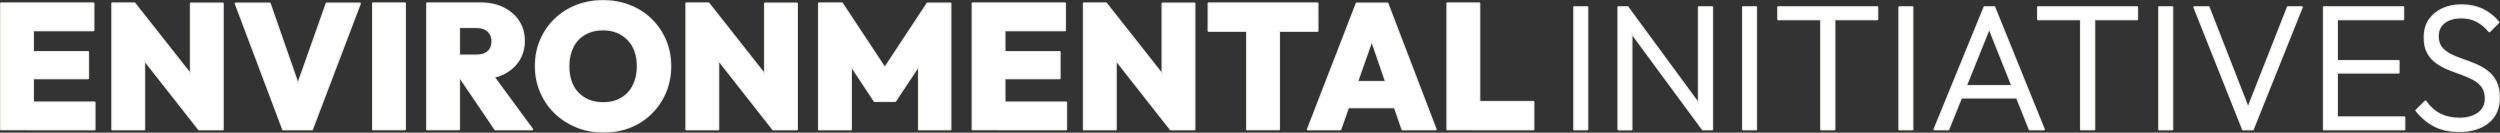 <?xml version="1.0" encoding="UTF-8"?><svg id="_レイヤー_2" xmlns="http://www.w3.org/2000/svg" width="2240.7" height="118.9" viewBox="0 0 2240.7 118.9"><rect x="0" y="0" width="2240.7" height="118.9" fill="#333333" stroke="none"/><defs><style>.cls-1{fill:#eaebdf;}.cls-1,.cls-2{stroke-width:0px;}.cls-3{fill:none;stroke:#eaebdf;stroke-linecap:square;stroke-linejoin:round;stroke-width:2px;}.cls-2{fill:#fff;}</style></defs><g id="_レイヤー_2-2"><g id="_レイヤー_1-2"><g id="H2_英字あしらい_"><g id="border"><path class="cls-1" d="m1411,115.9V6.5h11.6v109.4h-11.6Z"/><path class="cls-1" d="m1450.6,115.9V6.5h8.3l3.3,13.8v95.6h-11.6Zm75.6,0l-69.2-93.8,1.7-15.6,69,93.8-1.5,15.6Zm0,0l-3.5-13.2V6.5h11.8v109.4h-8.3Z"/><path class="cls-1" d="m1562.3,115.9V6.5h11.6v109.4h-11.6Z"/><path class="cls-1" d="m1593.8,17.1V6.5h88.7v10.7h-88.7v-.1Zm38.5,98.8V9.5h11.8v106.4h-11.8Z"/><path class="cls-1" d="m1702.4,115.9V6.5h11.6v109.4h-11.6Z"/><path class="cls-1" d="m1733.9,115.9l44.8-109.4h8.7l44.4,109.4h-12.6l-38.6-96.7h4.6l-39,96.7h-12.3Zm20.5-28.5v-10.3h57.2v10.3h-57.2Z"/><path class="cls-1" d="m1826.7,17.1V6.5h88.7v10.7h-88.7v-.1Zm38.5,98.8V9.5h11.8v106.4h-11.8Z"/><path class="cls-1" d="m1935.3,115.9V6.5h11.6v109.4h-11.6Z"/><path class="cls-1" d="m2010.4,115.9l-43.6-109.4h12.7l37.7,96.5h-4.6l38-96.5h12.4l-43.9,109.4h-8.7Z"/><path class="cls-1" d="m2082.9,115.9V6.5h11.6v109.4h-11.6Zm7.6-98.8V6.5h63.4v10.7h-63.4v-.1Zm0,47.9v-10.3h59.3v10.3h-59.3Zm0,50.9v-10.7h64.4v10.7h-64.4Z"/><path class="cls-1" d="m2203.9,117.4c-8.5,0-15.8-1.6-21.9-4.8-6.1-3.2-11.6-7.8-16.2-13.6l8.1-8c3.7,5.2,8,9.1,13,11.6s10.8,3.8,17.6,3.8,12.7-1.6,17-4.8c4.3-3.2,6.5-7.6,6.5-13.2,0-4.3-1-7.9-3-10.7-2-2.8-4.6-5.1-7.9-6.8-3.2-1.7-6.8-3.3-10.7-4.7-3.9-1.4-7.8-2.8-11.7-4.4-3.9-1.5-7.4-3.5-10.7-5.8s-5.9-5.3-7.9-8.9-2.9-8.2-2.9-13.8c0-5.9,1.4-11,4.3-15.3,2.9-4.2,6.8-7.5,11.8-9.8s10.7-3.4,17-3.4c7.1,0,13.4,1.4,19,4.1,5.6,2.8,10.2,6.5,13.9,11.1l-8,8c-3.4-4-7.1-7.1-11.1-9.2s-8.7-3.2-14.2-3.2c-6.4,0-11.4,1.5-15.3,4.5-3.8,3-5.7,7.1-5.7,12.4,0,4.1,1,7.5,2.9,10,2,2.5,4.6,4.7,7.9,6.4,3.3,1.7,6.9,3.2,10.7,4.5,3.9,1.3,7.8,2.8,11.7,4.4s7.5,3.6,10.7,6,5.9,5.5,7.9,9.3,3,8.6,3,14.4c0,9.4-3.2,16.8-9.6,22-6.5,5.3-15.2,7.9-26.2,7.9h0Z"/><path class="cls-3" d="m1411,115.9V6.5h11.6v109.4h-11.6Z"/><path class="cls-3" d="m1450.6,115.9V6.5h8.3l3.3,13.8v95.6h-11.6Zm75.6,0l-69.2-93.8,1.7-15.6,69,93.8-1.5,15.6Zm0,0l-3.5-13.2V6.5h11.8v109.4h-8.3Z"/><path class="cls-3" d="m1562.3,115.9V6.5h11.6v109.4h-11.6Z"/><path class="cls-3" d="m1593.8,17.1V6.5h88.7v10.7h-88.7v-.1Zm38.5,98.8V9.5h11.8v106.4h-11.8Z"/><path class="cls-3" d="m1702.4,115.9V6.5h11.6v109.4h-11.6Z"/><path class="cls-3" d="m1733.9,115.9l44.8-109.4h8.7l44.4,109.4h-12.6l-38.6-96.7h4.6l-39,96.7h-12.3Zm20.5-28.5v-10.3h57.2v10.3h-57.2Z"/><path class="cls-3" d="m1826.7,17.1V6.5h88.7v10.7h-88.7v-.1Zm38.5,98.8V9.5h11.8v106.4h-11.8Z"/><path class="cls-3" d="m1935.3,115.9V6.5h11.6v109.4h-11.6Z"/><path class="cls-3" d="m2010.4,115.9l-43.6-109.4h12.7l37.7,96.5h-4.6l38-96.5h12.4l-43.9,109.4h-8.7Z"/><path class="cls-3" d="m2082.9,115.9V6.5h11.6v109.4h-11.6Zm7.6-98.8V6.5h63.4v10.7h-63.4v-.1Zm0,47.9v-10.3h59.3v10.3h-59.3Zm0,50.9v-10.7h64.4v10.7h-64.4Z"/><path class="cls-3" d="m2203.9,117.4c-8.5,0-15.8-1.6-21.9-4.8-6.1-3.2-11.6-7.8-16.2-13.6l8.1-8c3.7,5.2,8,9.1,13,11.6s10.8,3.8,17.6,3.8,12.7-1.6,17-4.8c4.3-3.2,6.5-7.6,6.5-13.2,0-4.3-1-7.9-3-10.7-2-2.8-4.6-5.1-7.9-6.8-3.2-1.7-6.8-3.3-10.7-4.7-3.9-1.4-7.8-2.8-11.7-4.4-3.9-1.5-7.4-3.5-10.7-5.8s-5.9-5.3-7.9-8.9-2.9-8.2-2.9-13.8c0-5.9,1.4-11,4.3-15.3,2.9-4.2,6.8-7.5,11.8-9.8s10.7-3.4,17-3.4c7.1,0,13.4,1.4,19,4.1,5.6,2.8,10.2,6.5,13.9,11.1l-8,8c-3.4-4-7.1-7.1-11.1-9.2s-8.7-3.2-14.2-3.2c-6.4,0-11.4,1.5-15.3,4.5-3.8,3-5.7,7.1-5.7,12.4,0,4.1,1,7.5,2.9,10,2,2.5,4.6,4.7,7.9,6.4,3.3,1.7,6.9,3.2,10.7,4.5,3.9,1.3,7.8,2.8,11.7,4.4s7.5,3.6,10.7,6,5.9,5.5,7.9,9.3,3,8.6,3,14.4c0,9.4-3.2,16.8-9.6,22-6.5,5.3-15.2,7.9-26.2,7.9h0Z"/><path class="cls-1" d="m1,115.9V3.1h28.5v112.7H1v.1ZM23.6,27.1V3.1h60.1v24H23.6Zm0,43v-23.4h55.3v23.4H23.6Zm0,45.8v-24h61.1v24H23.6Z"/><path class="cls-1" d="m100.7,115.9V3.1h19.9l8.6,23.1v89.7s-28.5,0-28.5,0Zm77.7,0L112.6,32.3l8-29.1,66,83.6-8.2,29.1h0Zm0,0l-7.3-23.7V3.2h28.5v112.7s-21.2,0-21.2,0Z"/><path class="cls-1" d="m253.8,115.9L211.3,3.2h30.4l31.8,91.1h-13L292.8,3.2h29.7l-42.9,112.7s-25.8,0-25.8,0Z"/><path class="cls-1" d="m334.4,115.9V3.1h28.5v112.7h-28.5v.1Z"/><path class="cls-1" d="m382.9,115.9V3.1h28.5v112.7h-28.5v.1Zm22.6-45.7v-20.4h21.5c4.7,0,8.2-1.1,10.7-3.4s3.7-5.4,3.7-9.3-1.2-6.9-3.7-9.3-6.1-3.6-10.7-3.6h-21.5V3.1h25.4c7.6,0,14.3,1.4,20.1,4.3,5.8,2.9,10.3,6.8,13.6,11.8,3.3,5,4.9,10.8,4.9,17.5s-1.7,12.5-5,17.6c-3.3,5-8,9-13.9,11.8s-12.9,4.2-20.8,4.2h-24.3v-.1h0Zm38.5,45.7l-32.8-48.3,25.6-6.2,40.1,54.5h-32.9Z"/><path class="cls-1" d="m540.9,117.9c-8.7,0-16.7-1.5-24-4.5s-13.7-7.1-19.2-12.4-9.7-11.5-12.8-18.7c-3.1-7.2-4.6-14.9-4.6-23.1s1.5-15.9,4.5-23c3-7,7.2-13.2,12.6-18.5s11.8-9.4,19.1-12.3c7.3-2.9,15.3-4.4,24-4.4s16.7,1.5,24,4.4c7.3,2.9,13.7,7,19.1,12.3,5.4,5.3,9.6,11.5,12.6,18.6s4.5,14.8,4.5,23.1-1.5,16-4.5,23.1-7.2,13.3-12.6,18.7c-5.4,5.4-11.7,9.5-19,12.4-7.1,2.9-15.1,4.3-23.7,4.3h0Zm-.3-25.4c6.4,0,11.9-1.4,16.5-4.1,4.7-2.8,8.3-6.6,10.8-11.6s3.8-10.8,3.8-17.5c0-4.9-.7-9.3-2.1-13.4-1.4-4-3.5-7.5-6.3-10.4s-6-5.2-9.9-6.8c-3.8-1.6-8.1-2.4-12.9-2.4-6.4,0-11.9,1.4-16.5,4.1-4.7,2.7-8.3,6.5-10.8,11.5s-3.8,10.8-3.8,17.3c0,5.1.7,9.7,2.1,13.8s3.5,7.6,6.3,10.5,6,5.1,9.9,6.7c3.9,1.5,8.2,2.3,12.9,2.3h0Z"/><path class="cls-1" d="m615.2,115.9V3.1h19.9l8.6,23.1v89.7s-28.5,0-28.5,0Zm77.8,0l-65.8-83.6,7.9-29.1,66,83.6-8.1,29.1h0Zm0,0l-7.3-23.7V3.2h28.5v112.7s-21.2,0-21.2,0Z"/><path class="cls-1" d="m734.1,115.9V3.1h20.5l43.3,65.4h-9.7L831.3,3.2h20.5v112.7h-28.1V50.2l4.5,1.3-25.9,39h-18.4l-25.8-39,4.5-1.3v65.7s-28.5,0-28.5,0Z"/><path class="cls-1" d="m871.8,115.9V3.1h28.5v112.7h-28.5v.1Zm22.6-88.8V3.1h60.1v24s-60.1,0-60.1,0Zm0,43v-23.4h55.3v23.4h-55.3Zm0,45.8v-24h61.1v24h-61.1Z"/><path class="cls-1" d="m971.5,115.9V3.1h19.9l8.6,23.1v89.7s-28.5,0-28.5,0Zm77.8,0l-65.8-83.6,7.9-29.1,66,83.6-8.1,29.1h0Zm0,0l-7.3-23.7V3.2h28.5v112.7s-21.2,0-21.2,0Z"/><path class="cls-1" d="m1083.3,27.6V3.1h97.5v24.5h-97.5Zm34.5,88.3V3.9h28.5v111.9h-28.5v.1Z"/><path class="cls-1" d="m1172.3,115.9l43.7-112.7h27.5l43.2,112.7h-29.7l-32.6-94.8h10.3l-33.4,94.8h-29Zm26.6-19.8v-22.6h62.2v22.6h-62.2Z"/><path class="cls-1" d="m1297.3,115.9V3.1h28.5v112.7h-28.5v.1Zm22.6,0v-24.5h54.4v24.5h-54.4Z"/><path class="cls-3" d="m1,115.9V3.1h28.5v112.7H1v.1ZM23.6,27.1V3.1h60.1v24H23.6Zm0,43v-23.4h55.3v23.4H23.6Zm0,45.8v-24h61.1v24H23.6Z"/><path class="cls-3" d="m100.7,115.9V3.1h19.9l8.6,23.1v89.7s-28.5,0-28.5,0Zm77.7,0L112.6,32.3l8-29.1,66,83.6-8.2,29.1h0Zm0,0l-7.3-23.7V3.2h28.5v112.7s-21.2,0-21.2,0Z"/><path class="cls-3" d="m253.8,115.9L211.3,3.2h30.4l31.8,91.1h-13L292.8,3.2h29.7l-42.9,112.7s-25.8,0-25.8,0Z"/><path class="cls-3" d="m334.4,115.9V3.1h28.5v112.7h-28.5v.1Z"/><path class="cls-3" d="m382.9,115.9V3.1h28.5v112.7h-28.5v.1Zm22.6-45.7v-20.4h21.5c4.7,0,8.2-1.1,10.7-3.4s3.7-5.4,3.7-9.3-1.2-6.9-3.7-9.3-6.1-3.6-10.7-3.6h-21.5V3.1h25.4c7.6,0,14.3,1.4,20.1,4.3,5.8,2.9,10.3,6.8,13.6,11.8,3.3,5,4.9,10.8,4.9,17.5s-1.7,12.5-5,17.6c-3.3,5-8,9-13.9,11.8s-12.9,4.2-20.8,4.2h-24.3v-.1h0Zm38.5,45.7l-32.8-48.3,25.6-6.2,40.1,54.5h-32.9Z"/><path class="cls-3" d="m540.9,117.9c-8.7,0-16.7-1.5-24-4.5s-13.7-7.1-19.2-12.4-9.7-11.5-12.8-18.7c-3.1-7.2-4.6-14.9-4.6-23.1s1.5-15.9,4.5-23c3-7,7.2-13.2,12.6-18.5s11.8-9.4,19.1-12.3c7.3-2.9,15.3-4.4,24-4.4s16.7,1.5,24,4.4c7.3,2.9,13.7,7,19.1,12.3,5.4,5.3,9.6,11.5,12.6,18.6s4.5,14.8,4.5,23.1-1.5,16-4.5,23.1-7.2,13.3-12.6,18.7c-5.4,5.4-11.7,9.5-19,12.4-7.1,2.9-15.1,4.3-23.7,4.3h0Zm-.3-25.4c6.4,0,11.9-1.4,16.5-4.1,4.7-2.8,8.3-6.6,10.8-11.6s3.8-10.8,3.8-17.5c0-4.9-.7-9.3-2.1-13.4-1.4-4-3.5-7.5-6.3-10.4s-6-5.2-9.9-6.8c-3.8-1.6-8.1-2.4-12.9-2.4-6.4,0-11.9,1.4-16.5,4.1-4.7,2.7-8.3,6.5-10.8,11.5s-3.8,10.8-3.8,17.3c0,5.1.7,9.7,2.1,13.8s3.5,7.6,6.3,10.5,6,5.1,9.9,6.7c3.9,1.5,8.2,2.3,12.9,2.3h0Z"/><path class="cls-3" d="m615.2,115.9V3.1h19.9l8.6,23.1v89.7s-28.5,0-28.5,0Zm77.8,0l-65.8-83.6,7.9-29.1,66,83.6-8.1,29.1h0Zm0,0l-7.3-23.7V3.2h28.5v112.7s-21.2,0-21.2,0Z"/><path class="cls-3" d="m734.1,115.9V3.1h20.5l43.3,65.4h-9.7L831.3,3.2h20.5v112.7h-28.1V50.2l4.5,1.3-25.9,39h-18.4l-25.8-39,4.5-1.3v65.7s-28.5,0-28.5,0Z"/><path class="cls-3" d="m871.8,115.9V3.1h28.5v112.7h-28.5v.1Zm22.6-88.8V3.1h60.1v24s-60.1,0-60.1,0Zm0,43v-23.4h55.3v23.4h-55.3Zm0,45.8v-24h61.1v24h-61.1Z"/><path class="cls-3" d="m971.5,115.9V3.1h19.9l8.6,23.1v89.7s-28.5,0-28.5,0Zm77.8,0l-65.8-83.6,7.9-29.1,66,83.6-8.1,29.1h0Zm0,0l-7.3-23.7V3.2h28.5v112.7s-21.2,0-21.2,0Z"/><path class="cls-3" d="m1083.3,27.6V3.1h97.5v24.5h-97.5Zm34.5,88.3V3.9h28.5v111.9h-28.5v.1Z"/><path class="cls-3" d="m1172.3,115.9l43.7-112.7h27.5l43.2,112.7h-29.7l-32.6-94.8h10.3l-33.4,94.8h-29Zm26.6-19.8v-22.6h62.2v22.6h-62.2Z"/><path class="cls-3" d="m1297.3,115.9V3.1h28.5v112.7h-28.5v.1Zm22.6,0v-24.5h54.4v24.5h-54.4Z"/></g><g id="text"><path class="cls-2" d="m1411,115.9V6.5h11.6v109.4h-11.6Z"/><path class="cls-2" d="m1450.6,115.9V6.5h8.3l3.3,13.8v95.6h-11.6Zm75.6,0l-69.2-93.8,1.7-15.6,69,93.8-1.5,15.6Zm0,0l-3.5-13.2V6.5h11.8v109.4h-8.3Z"/><path class="cls-2" d="m1562.3,115.9V6.5h11.6v109.4h-11.6Z"/><path class="cls-2" d="m1593.8,17.1V6.5h88.7v10.7h-88.7v-.1Zm38.5,98.8V9.5h11.8v106.4h-11.8Z"/><path class="cls-2" d="m1702.4,115.9V6.5h11.6v109.4h-11.6Z"/><path class="cls-2" d="m1733.9,115.9l44.8-109.4h8.7l44.4,109.4h-12.6l-38.6-96.7h4.6l-39,96.7h-12.3Zm20.5-28.5v-10.3h57.2v10.3h-57.2Z"/><path class="cls-2" d="m1826.7,17.1V6.5h88.7v10.7h-88.7v-.1Zm38.5,98.8V9.5h11.8v106.4h-11.8Z"/><path class="cls-2" d="m1935.3,115.9V6.5h11.6v109.4h-11.6Z"/><path class="cls-2" d="m2010.4,115.9l-43.6-109.4h12.7l37.7,96.5h-4.6l38-96.5h12.4l-43.9,109.4h-8.7Z"/><path class="cls-2" d="m2082.9,115.9V6.5h11.6v109.4h-11.6Zm7.6-98.8V6.5h63.4v10.7h-63.4v-.1Zm0,47.9v-10.3h59.3v10.3h-59.3Zm0,50.9v-10.7h64.4v10.7h-64.4Z"/><path class="cls-2" d="m2203.9,117.4c-8.5,0-15.8-1.6-21.9-4.8-6.1-3.2-11.6-7.8-16.2-13.6l8.1-8c3.7,5.2,8,9.1,13,11.6s10.8,3.8,17.6,3.8,12.7-1.6,17-4.8c4.3-3.2,6.5-7.6,6.5-13.2,0-4.3-1-7.9-3-10.7-2-2.8-4.6-5.1-7.9-6.8-3.2-1.7-6.8-3.3-10.7-4.7-3.9-1.4-7.8-2.8-11.7-4.4-3.9-1.5-7.4-3.5-10.7-5.8s-5.9-5.3-7.9-8.9-2.9-8.2-2.9-13.8c0-5.9,1.4-11,4.3-15.3,2.9-4.2,6.8-7.5,11.8-9.8s10.7-3.4,17-3.4c7.1,0,13.4,1.4,19,4.1,5.6,2.8,10.2,6.5,13.9,11.1l-8,8c-3.4-4-7.1-7.1-11.1-9.2s-8.7-3.2-14.2-3.2c-6.4,0-11.4,1.5-15.3,4.5-3.8,3-5.7,7.1-5.7,12.4,0,4.1,1,7.5,2.9,10,2,2.5,4.6,4.7,7.9,6.4,3.3,1.7,6.9,3.2,10.7,4.5,3.9,1.3,7.8,2.8,11.7,4.4s7.5,3.6,10.7,6,5.9,5.5,7.9,9.3,3,8.6,3,14.4c0,9.4-3.2,16.8-9.6,22-6.5,5.3-15.2,7.9-26.2,7.9h0Z"/><path class="cls-2" d="m1,115.9V3.1h28.5v112.7H1v.1ZM23.6,27.1V3.1h60.1v24H23.6Zm0,43v-23.4h55.3v23.4H23.6Zm0,45.8v-24h61.1v24H23.6Z"/><path class="cls-2" d="m100.7,115.9V3.1h19.9l8.6,23.1v89.7s-28.5,0-28.5,0Zm77.7,0L112.6,32.3l8-29.1,66,83.6-8.2,29.1h0Zm0,0l-7.3-23.7V3.2h28.5v112.7s-21.2,0-21.2,0Z"/><path class="cls-2" d="m253.8,115.9L211.3,3.2h30.4l31.8,91.1h-13L292.8,3.2h29.7l-42.9,112.7s-25.8,0-25.8,0Z"/><path class="cls-2" d="m334.4,115.9V3.1h28.5v112.7h-28.5v.1Z"/><path class="cls-2" d="m382.9,115.9V3.1h28.5v112.7h-28.5v.1Zm22.6-45.7v-20.4h21.5c4.7,0,8.2-1.1,10.7-3.4s3.7-5.4,3.7-9.3-1.2-6.9-3.7-9.3-6.1-3.6-10.7-3.6h-21.5V3.1h25.4c7.6,0,14.3,1.4,20.1,4.3,5.8,2.9,10.3,6.8,13.6,11.8,3.3,5,4.9,10.8,4.9,17.5s-1.7,12.5-5,17.6c-3.3,5-8,9-13.9,11.8s-12.9,4.2-20.8,4.2h-24.3v-.1h0Zm38.5,45.7l-32.8-48.3,25.6-6.2,40.1,54.5h-32.9Z"/><path class="cls-2" d="m540.9,117.9c-8.7,0-16.7-1.5-24-4.5s-13.7-7.1-19.2-12.4-9.7-11.5-12.8-18.7c-3.1-7.2-4.6-14.9-4.6-23.1s1.5-15.9,4.5-23c3-7,7.2-13.2,12.6-18.5s11.8-9.4,19.1-12.3c7.3-2.9,15.3-4.4,24-4.4s16.7,1.5,24,4.4c7.3,2.9,13.7,7,19.1,12.3,5.4,5.3,9.6,11.5,12.6,18.6s4.5,14.8,4.5,23.1-1.5,16-4.5,23.1-7.2,13.3-12.6,18.7c-5.4,5.4-11.7,9.5-19,12.4-7.1,2.9-15.1,4.3-23.7,4.3h0Zm-.3-25.4c6.4,0,11.9-1.4,16.5-4.1,4.7-2.8,8.3-6.6,10.8-11.6s3.8-10.8,3.8-17.5c0-4.9-.7-9.3-2.1-13.4-1.4-4-3.5-7.5-6.3-10.4s-6-5.2-9.9-6.8c-3.8-1.6-8.1-2.4-12.9-2.4-6.4,0-11.9,1.4-16.5,4.1-4.7,2.7-8.3,6.5-10.8,11.5s-3.8,10.8-3.8,17.3c0,5.1.7,9.7,2.1,13.8s3.5,7.6,6.3,10.5,6,5.1,9.9,6.7c3.9,1.5,8.2,2.3,12.9,2.3h0Z"/><path class="cls-2" d="m615.2,115.9V3.1h19.9l8.6,23.1v89.7s-28.5,0-28.5,0Zm77.8,0l-65.8-83.6,7.9-29.1,66,83.6-8.1,29.1h0Zm0,0l-7.3-23.7V3.2h28.5v112.7s-21.2,0-21.2,0Z"/><path class="cls-2" d="m734.1,115.9V3.1h20.5l43.3,65.4h-9.7L831.3,3.2h20.5v112.7h-28.1V50.2l4.5,1.3-25.9,39h-18.4l-25.8-39,4.5-1.3v65.7s-28.5,0-28.5,0Z"/><path class="cls-2" d="m871.8,115.9V3.1h28.5v112.7h-28.5v.1Zm22.6-88.8V3.1h60.1v24s-60.1,0-60.1,0Zm0,43v-23.4h55.3v23.4h-55.3Zm0,45.8v-24h61.1v24h-61.1Z"/><path class="cls-2" d="m971.5,115.9V3.1h19.9l8.6,23.1v89.7s-28.5,0-28.5,0Zm77.8,0l-65.8-83.6,7.9-29.1,66,83.6-8.1,29.1h0Zm0,0l-7.3-23.7V3.2h28.5v112.7s-21.2,0-21.2,0Z"/><path class="cls-2" d="m1083.3,27.6V3.1h97.5v24.5h-97.5Zm34.5,88.3V3.9h28.5v111.9h-28.5v.1Z"/><path class="cls-2" d="m1172.3,115.9l43.7-112.7h27.5l43.2,112.7h-29.7l-32.6-94.8h10.3l-33.4,94.8h-29Zm26.6-19.8v-22.6h62.2v22.6h-62.2Z"/><path class="cls-2" d="m1297.3,115.9V3.1h28.5v112.7h-28.5v.1Zm22.6,0v-24.5h54.4v24.5h-54.4Z"/></g></g></g></g></svg>